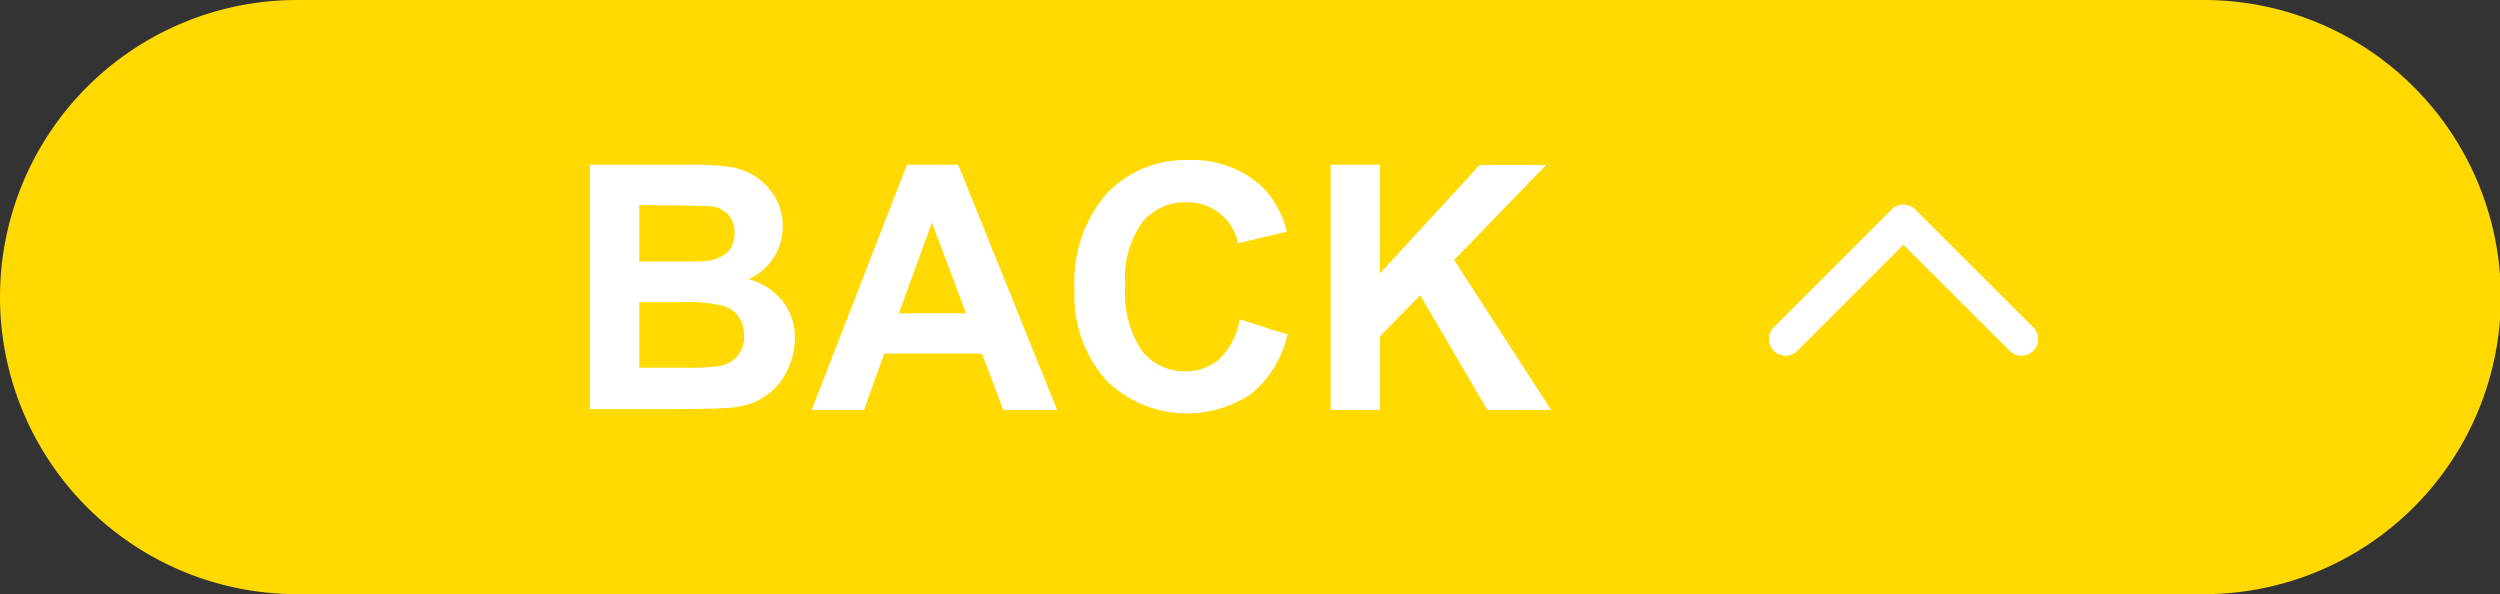 <svg xmlns="http://www.w3.org/2000/svg" viewBox="0 0 146.34 34.78"><rect x="0" y="0" width="146.34" height="34.78" fill="#333333" stroke="none"/><defs><style>.cls-1{fill:#ffd900}.cls-2{fill:#fff}.cls-3{fill:none;stroke:#fff;stroke-linecap:round;stroke-linejoin:round;stroke-width:1.95px}</style></defs><title>btn-back-master</title><g id="圖層_2" data-name="圖層 2"><g id="使用者推薦"><path class="cls-1" d="M129 0H17.39a17.39 17.39.0 0 0 0 34.78H129A17.39 17.39.0 1 0 129 0z"/><path class="cls-2" d="M34.53 9.64h5.73a15.87 15.87.0 0 1 2.53.14 3.62 3.62.0 0 1 1.49.59 3.7 3.7.0 0 1 1.1 1.19 3.19 3.19.0 0 1 .44 1.68 3.36 3.36.0 0 1-2 3.1 3.83 3.83.0 0 1 2 1.3 3.44 3.44.0 0 1 .71 2.16 4.29 4.29.0 0 1-.46 1.9 3.65 3.65.0 0 1-1.24 1.47 4 4 0 0 1-1.94.68c-.48.06-1.64.09-3.48.1H34.53zM37.42 12v3.31h1.9c1.12.0 1.82.0 2.1-.05a2 2 0 0 0 1.17-.51A1.54 1.54.0 0 0 43 13.65a1.56 1.56.0 0 0-.37-1.08 1.62 1.62.0 0 0-1.09-.5c-.28.0-1.11-.05-2.47-.05zm0 5.69v3.83H40.1a12.75 12.75.0 0 0 2-.09 1.81 1.81.0 0 0 1.05-.57 1.75 1.75.0 0 0 .41-1.21 1.88 1.88.0 0 0-.32-1.1 1.69 1.69.0 0 0-.9-.65 9.57 9.57.0 0 0-2.56-.21z"/><path class="cls-2" d="M61.88 24H58.73L57.48 20.7H51.76L50.58 24H47.51L53.09 9.64h3zm-5.33-5.66-2-5.31-1.93 5.31z"/><path class="cls-2" d="M72.57 18.69l2.8.89a6.29 6.29.0 0 1-2.14 3.48 6.74 6.74.0 0 1-8.49-.81 7.44 7.44.0 0 1-1.84-5.33 7.83 7.83.0 0 1 1.85-5.55 6.32 6.32.0 0 1 4.85-2 6 6 0 0 1 4.27 1.55 5.64 5.64.0 0 1 1.46 2.64l-2.86.68a3 3 0 0 0-3-2.4A3.26 3.26.0 0 0 66.87 13a5.64 5.64.0 0 0-1 3.71 6 6 0 0 0 1 3.86 3.16 3.16.0 0 0 2.54 1.16 2.9 2.9.0 0 0 2-.74A4.25 4.25.0 0 0 72.57 18.69z"/><path class="cls-2" d="M77.89 24V9.64h2.89V16l5.84-6.35h3.89l-5.39 5.57L90.8 24H87.06l-3.93-6.72-2.35 2.4V24z"/><path class="cls-3" d="M104.52 19.85 111.42 12.95 118.33 19.85"/></g></g></svg>